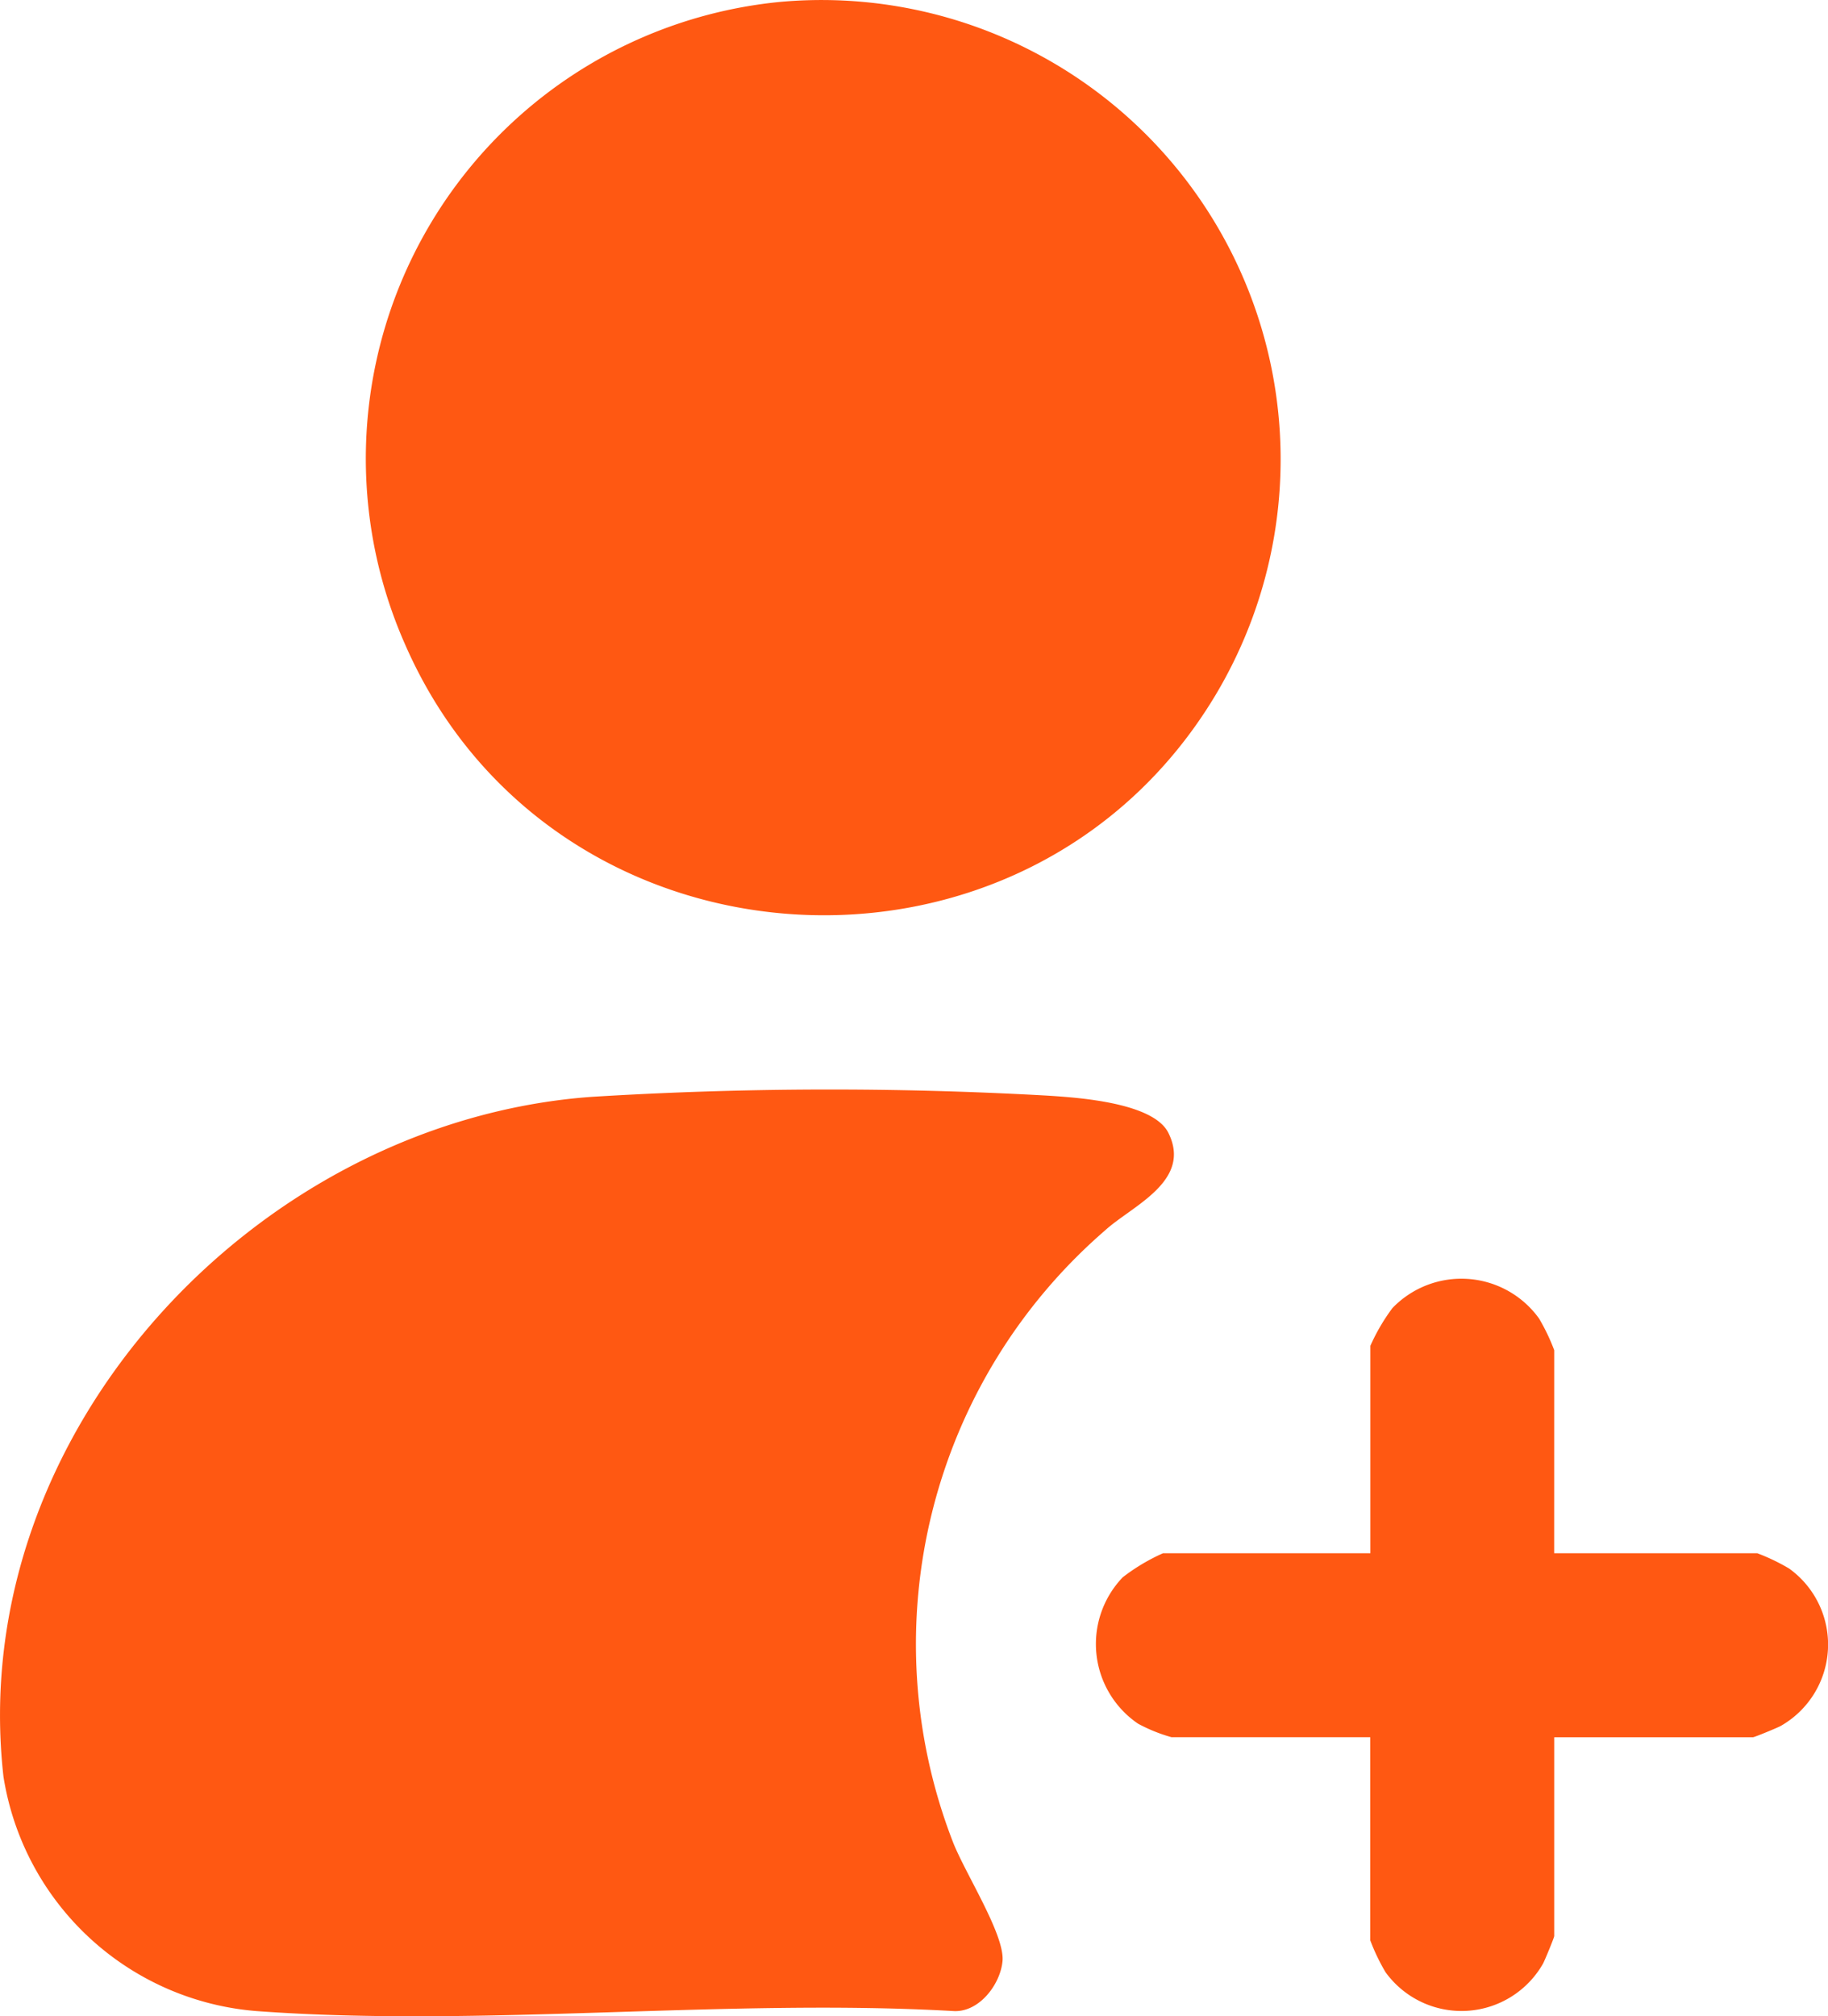 <svg id="Group_3644" data-name="Group 3644" xmlns="http://www.w3.org/2000/svg" xmlns:xlink="http://www.w3.org/1999/xlink" width="53.355" height="58.826" viewBox="0 0 53.355 58.826">
  <defs>
    <clipPath id="clip-path">
      <rect id="Rectangle_202" data-name="Rectangle 202" width="53.355" height="58.826" fill="#ff5812"/>
    </clipPath>
  </defs>
  <g id="Group_3643" data-name="Group 3643" clip-path="url(#clip-path)">
    <path id="Path_164" data-name="Path 164" d="M17.26,126.668a113.214,113.214,0,0,1,13.314-.036c.922.058,3.094.208,3.528,1.088.7,1.409-1.065,2.129-1.844,2.84A15.963,15.963,0,0,0,27.8,148.375c.344.91,1.533,2.736,1.46,3.51-.064.68-.682,1.493-1.423,1.456-6.63-.378-13.782.483-20.351,0A8.132,8.132,0,0,1,.1,146.5c-1.126-10.008,7.38-19.118,17.161-19.832" transform="translate(0.001 -94.666)" fill="#ff5812"/>
    <path id="Path_165" data-name="Path 165" d="M54.57.057A13.4,13.4,0,0,1,67.3,20.273c-5.515,9.213-19.38,8.361-23.667-1.491A13.389,13.389,0,0,1,54.57.057" transform="translate(-31.818 0)" fill="#ff5812"/>
    <path id="Path_166" data-name="Path 166" d="M140.622,156.407h5.927a5.869,5.869,0,0,1,.928.445,2.731,2.731,0,0,1-.254,4.6c-.107.056-.756.324-.8.324h-5.8v5.8c0,.043-.268.692-.324.8a2.739,2.739,0,0,1-4.6.254,5.871,5.871,0,0,1-.445-.928v-5.927h-5.8a4.739,4.739,0,0,1-.978-.395,2.811,2.811,0,0,1-.445-4.273,5.729,5.729,0,0,1,1.174-.7h6.052v-6.052a5.717,5.717,0,0,1,.643-1.1,2.793,2.793,0,0,1,4.278.3,5.868,5.868,0,0,1,.445.928Z" transform="translate(-95.259 -111.09)" fill="#ff5812"/>
  </g>
</svg>
